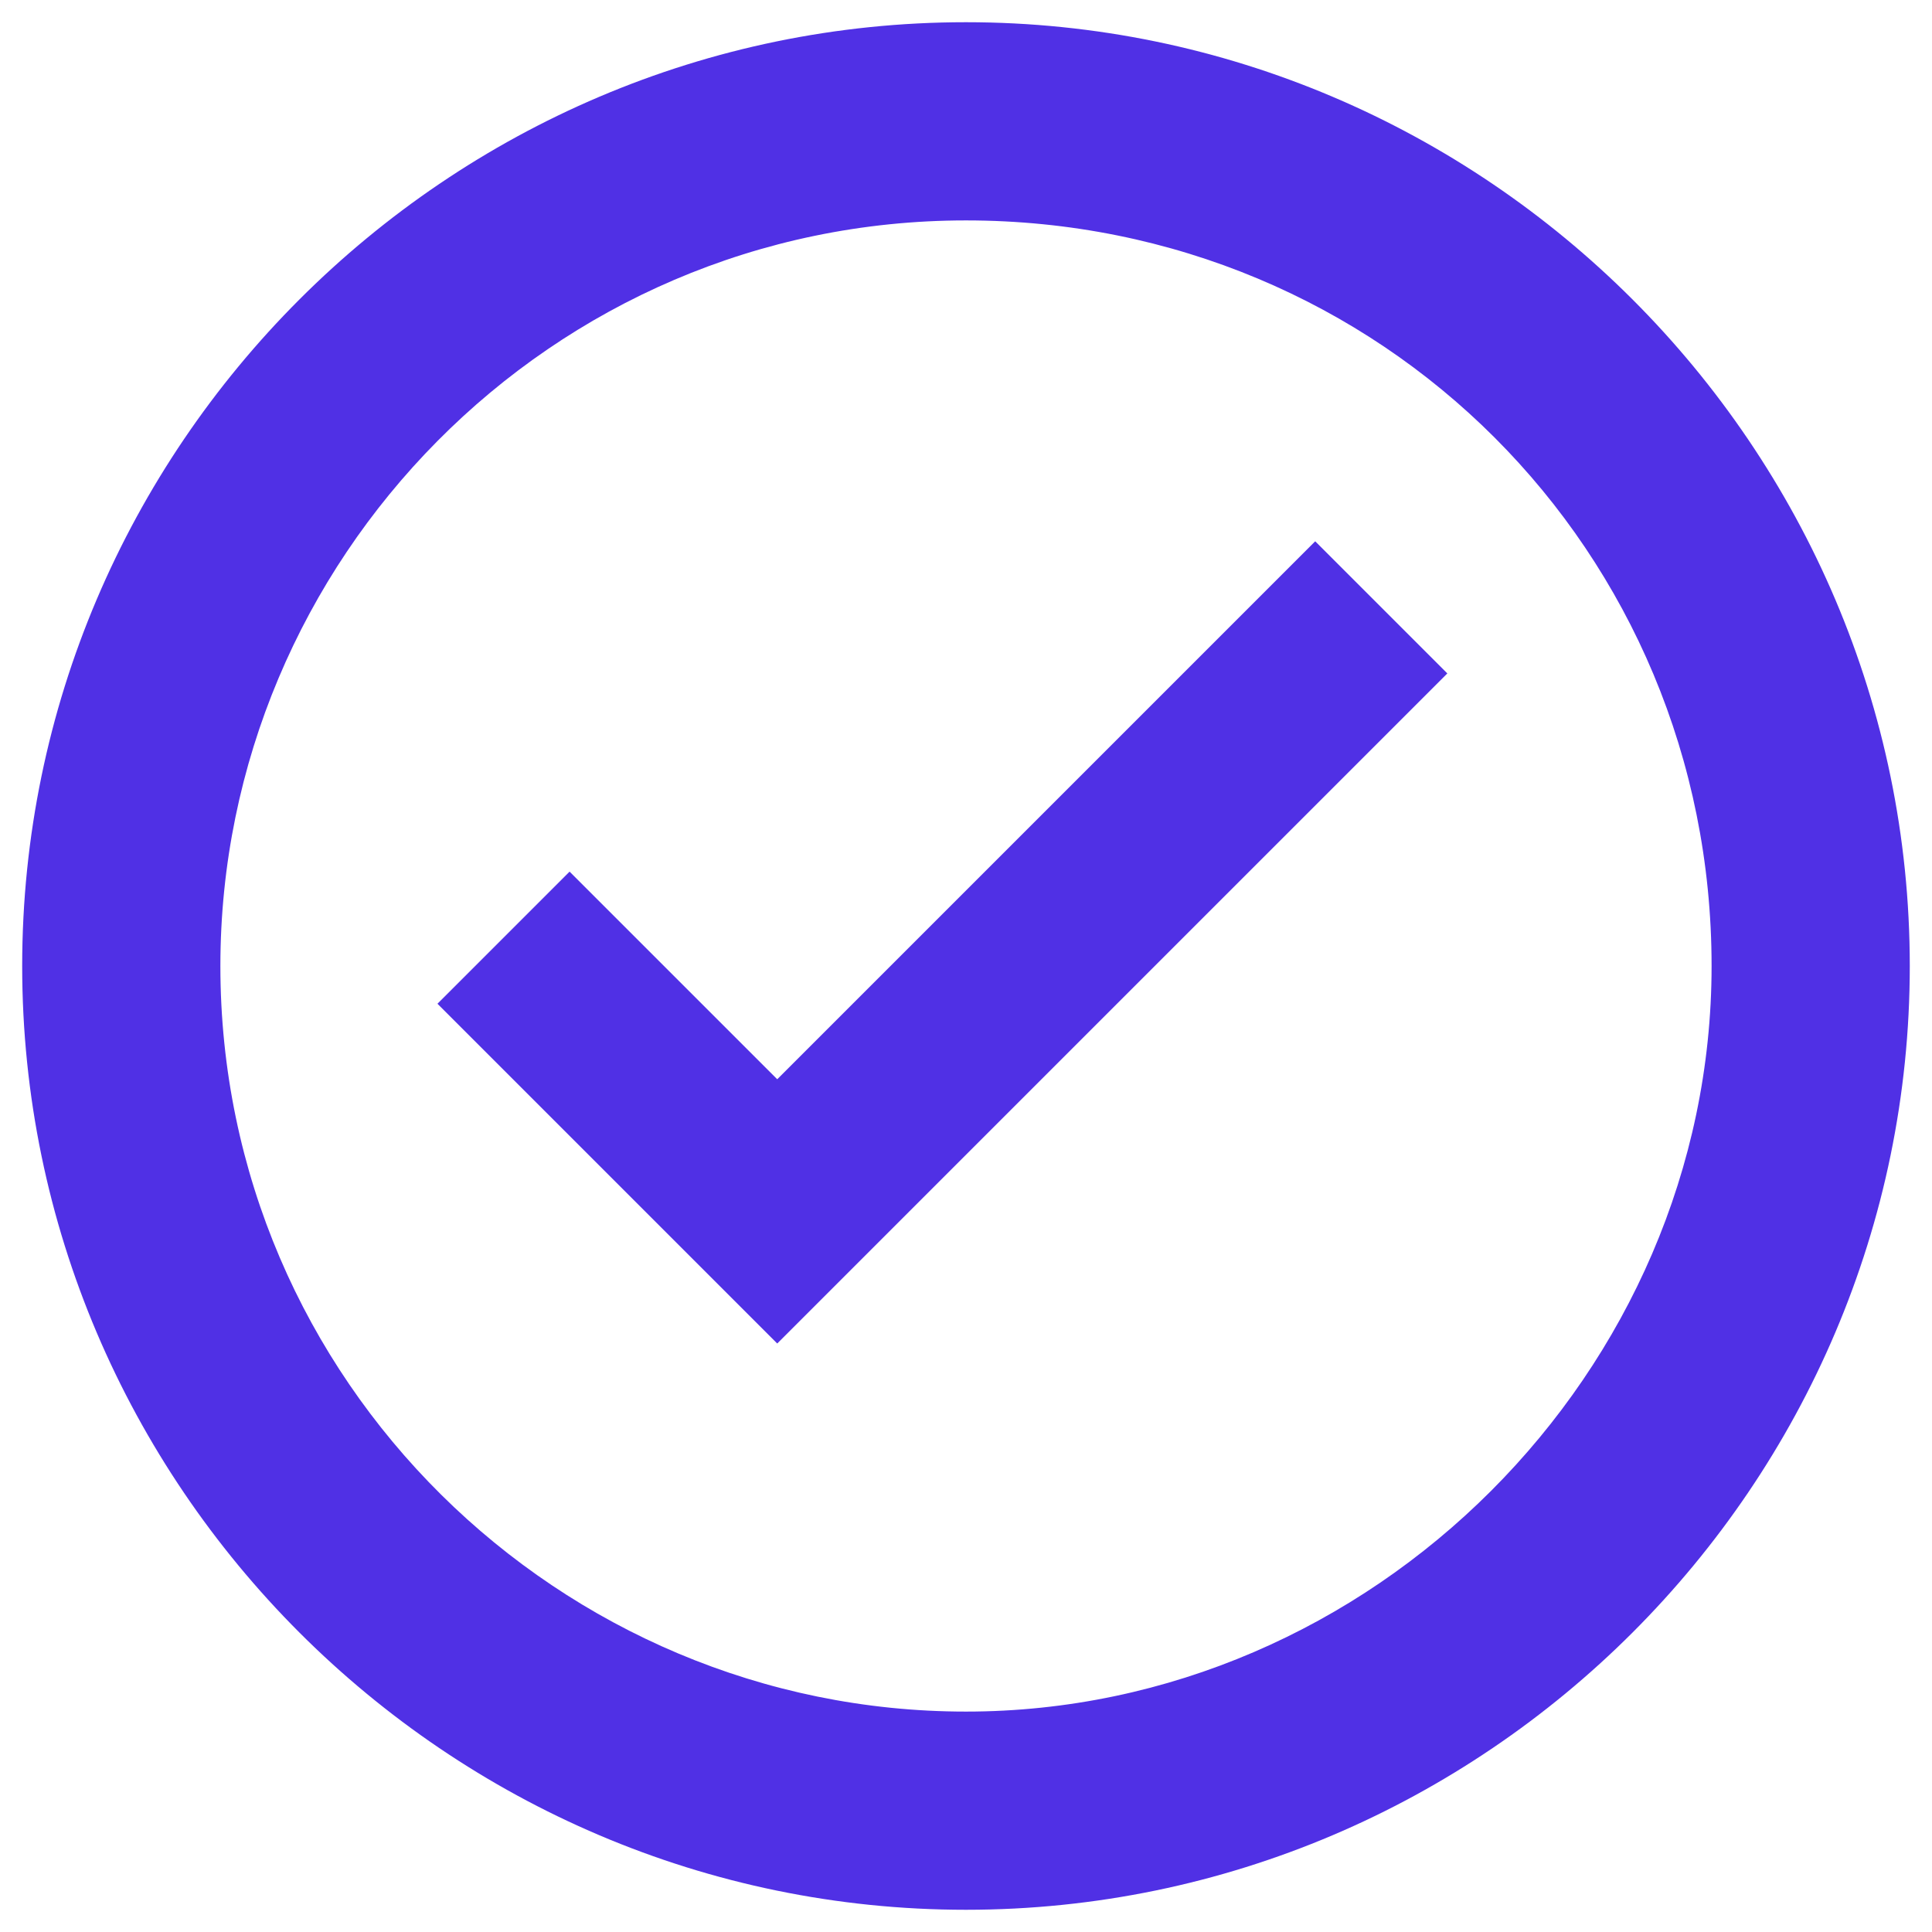 <svg width="58" height="58" viewBox="0 0 58 58" fill="none" xmlns="http://www.w3.org/2000/svg">
<path d="M28.999 0.667C13.416 0.667 0.666 13.417 0.666 29C0.666 44.583 13.416 57.333 28.999 57.333C44.583 57.333 57.333 44.583 57.333 29C57.333 13.417 44.583 0.667 28.999 0.667ZM28.999 51.383C16.816 51.383 6.616 41.467 6.616 29C6.616 16.817 16.533 6.617 28.999 6.617C41.466 6.617 51.383 16.533 51.383 29C51.383 41.183 41.183 51.383 28.999 51.383Z" fill="#5030E5"/>
<path d="M43.45 20.217L27.299 36.367L23.333 40.333L13.133 30.133L17.099 26.167L23.333 32.4L39.483 16.25L43.45 20.217Z" fill="#5030E5"/>
</svg>
